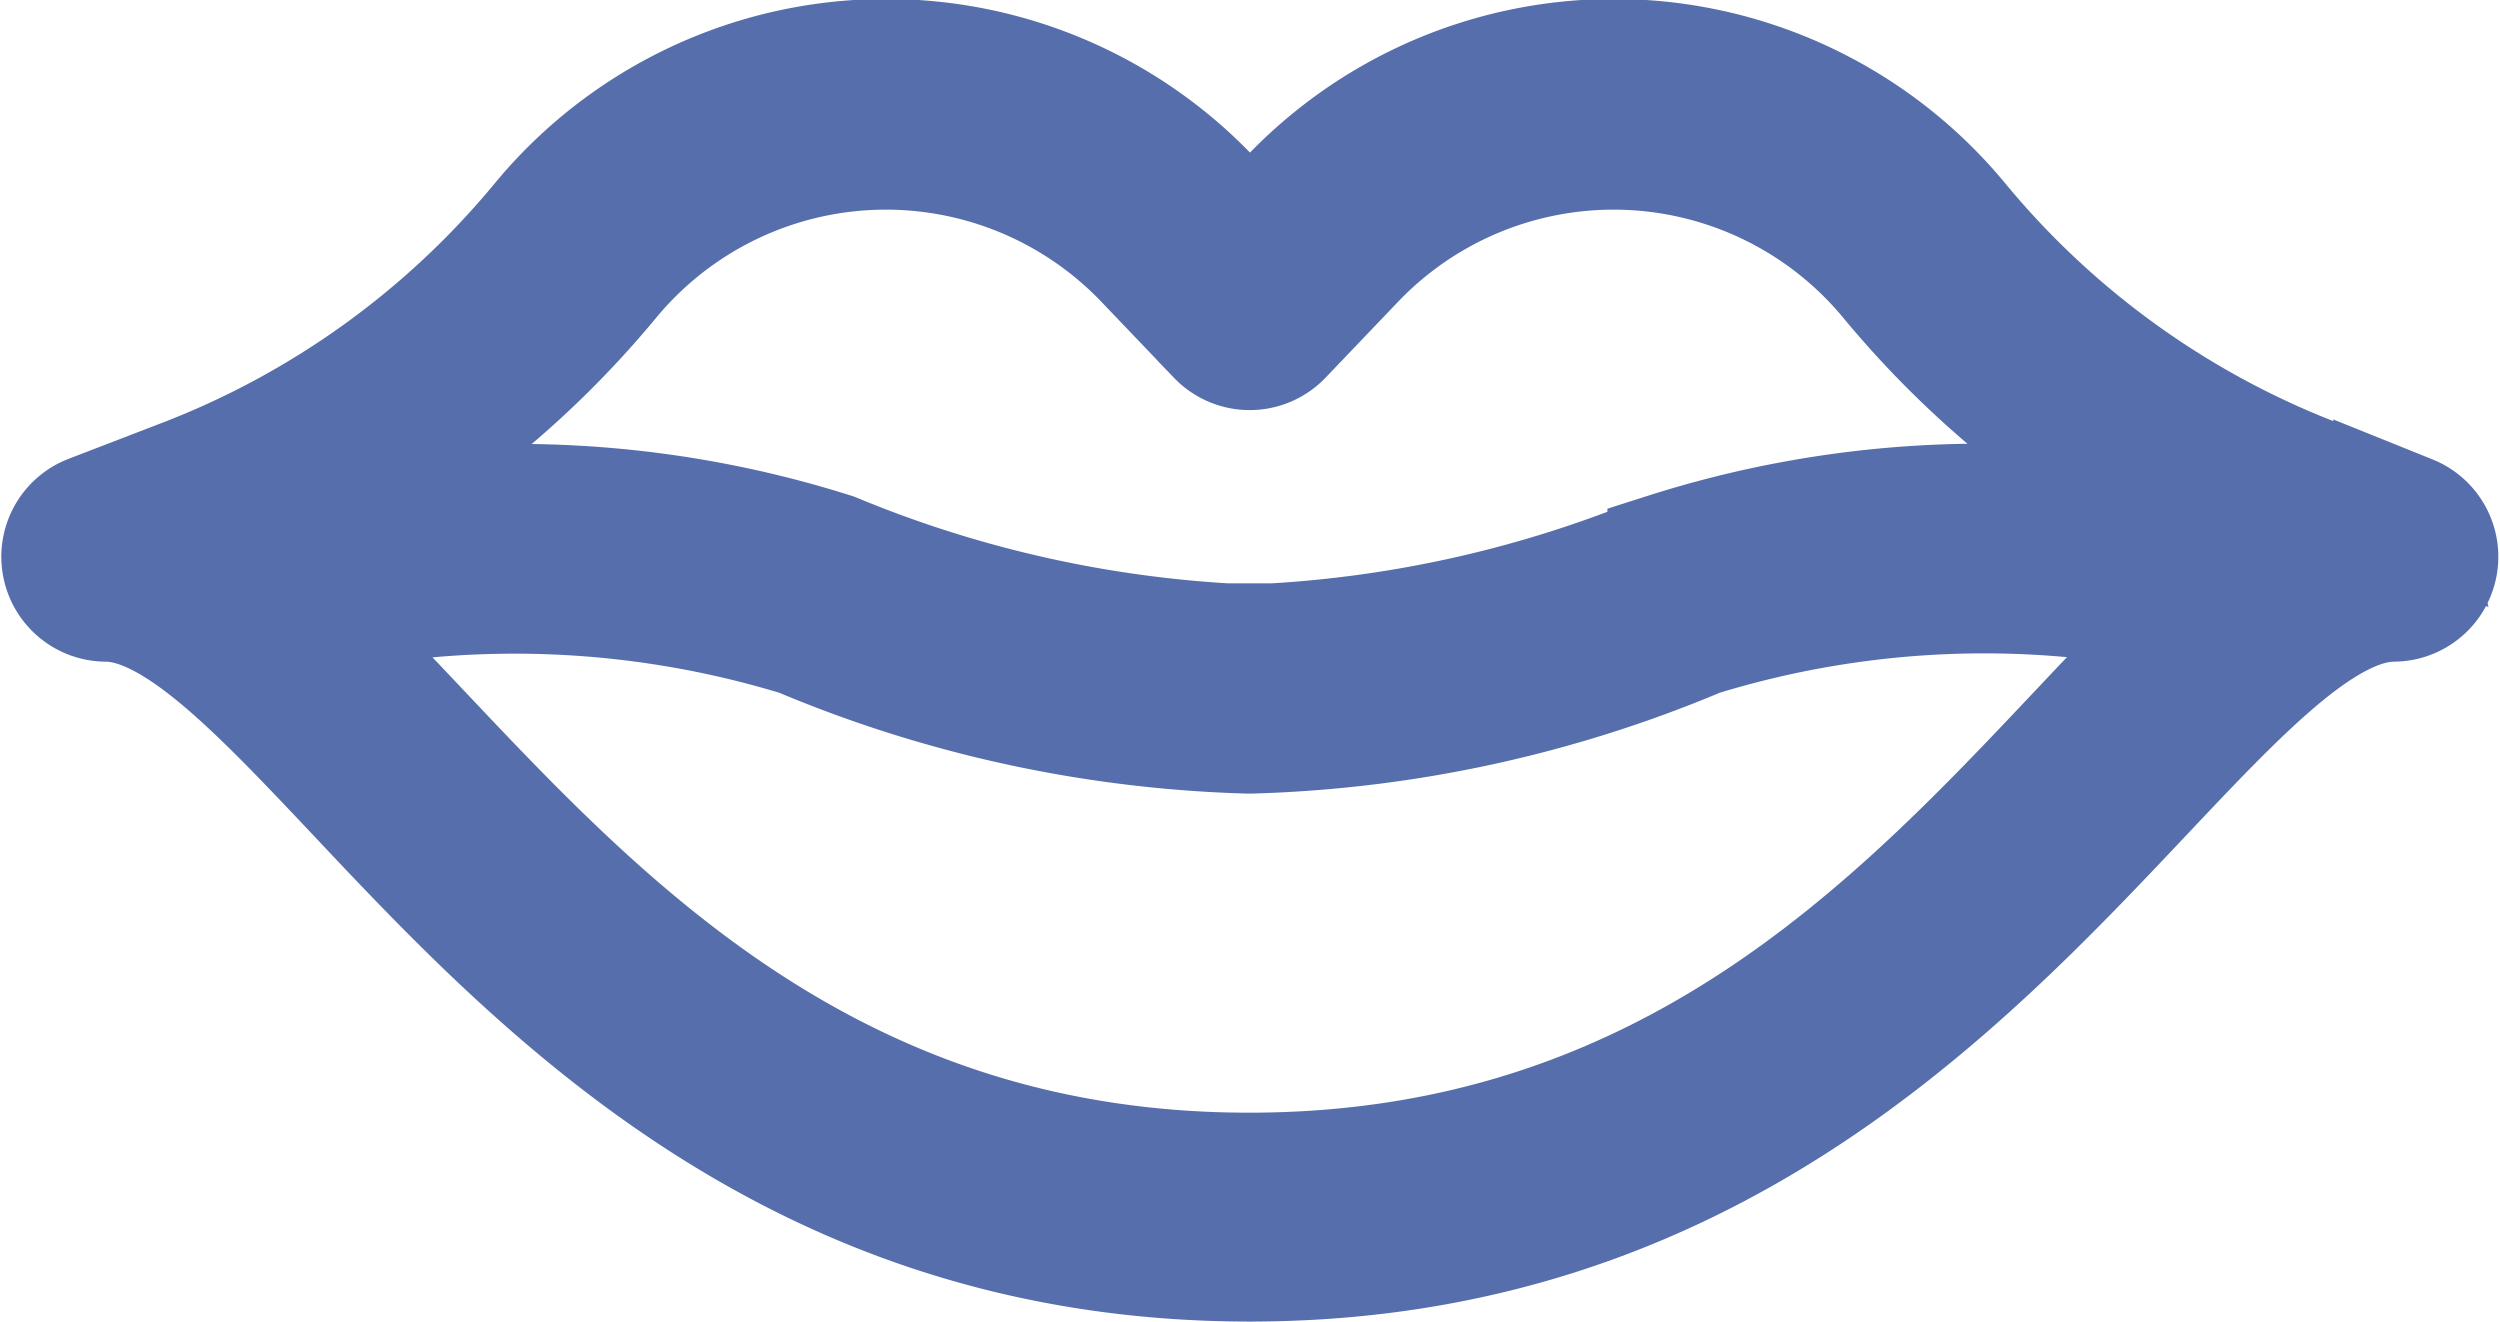 <svg xmlns="http://www.w3.org/2000/svg" width="21.446" height="11.343" viewBox="0 0 21.446 11.343"><defs><style>.a{fill:#566eab;stroke:#566eab;}</style></defs><g transform="translate(0.507 -125.909)"><g transform="translate(0 126.409)"><g transform="translate(0 0)"><path class="a" d="M20.175,130.319,19.36,130a7.428,7.428,0,0,1-3.051-2.2,3.855,3.855,0,0,0-5.76-.207l-.333.349-.333-.349a3.855,3.855,0,0,0-5.76.207A7.429,7.429,0,0,1,1.071,130l-.816.314a.4.4,0,0,0,.143.771c.593,0,1.309.759,2.138,1.637,1.6,1.7,3.794,4.019,7.671,4.024h.015c3.878-.005,6.07-2.328,7.671-4.024.829-.878,1.545-1.637,2.138-1.637a.4.4,0,0,0,.143-.771Zm-2.862,1.861c-1.586,1.681-3.56,3.772-7.1,3.774s-5.512-2.094-7.1-3.774c-.34-.36-.655-.693-.96-.977a8.35,8.35,0,0,1,4.195.178,10.694,10.694,0,0,0,3.859.836h.009a10.694,10.694,0,0,0,3.859-.836,8.292,8.292,0,0,1,4.2-.178C17.969,131.486,17.653,131.819,17.314,132.179Zm-3.531-1.541a10.348,10.348,0,0,1-3.362.774h-.41a10.345,10.345,0,0,1-3.362-.774,8.986,8.986,0,0,0-4.5-.244,8.23,8.23,0,0,0,2.588-2.078,3.057,3.057,0,0,1,4.567-.164l.622.651a.4.4,0,0,0,.577,0l.622-.651a3.057,3.057,0,0,1,4.567.164,8.229,8.229,0,0,0,2.587,2.077A8.932,8.932,0,0,0,13.782,130.638Z" transform="translate(0 -126.409)"/></g></g></g></svg>